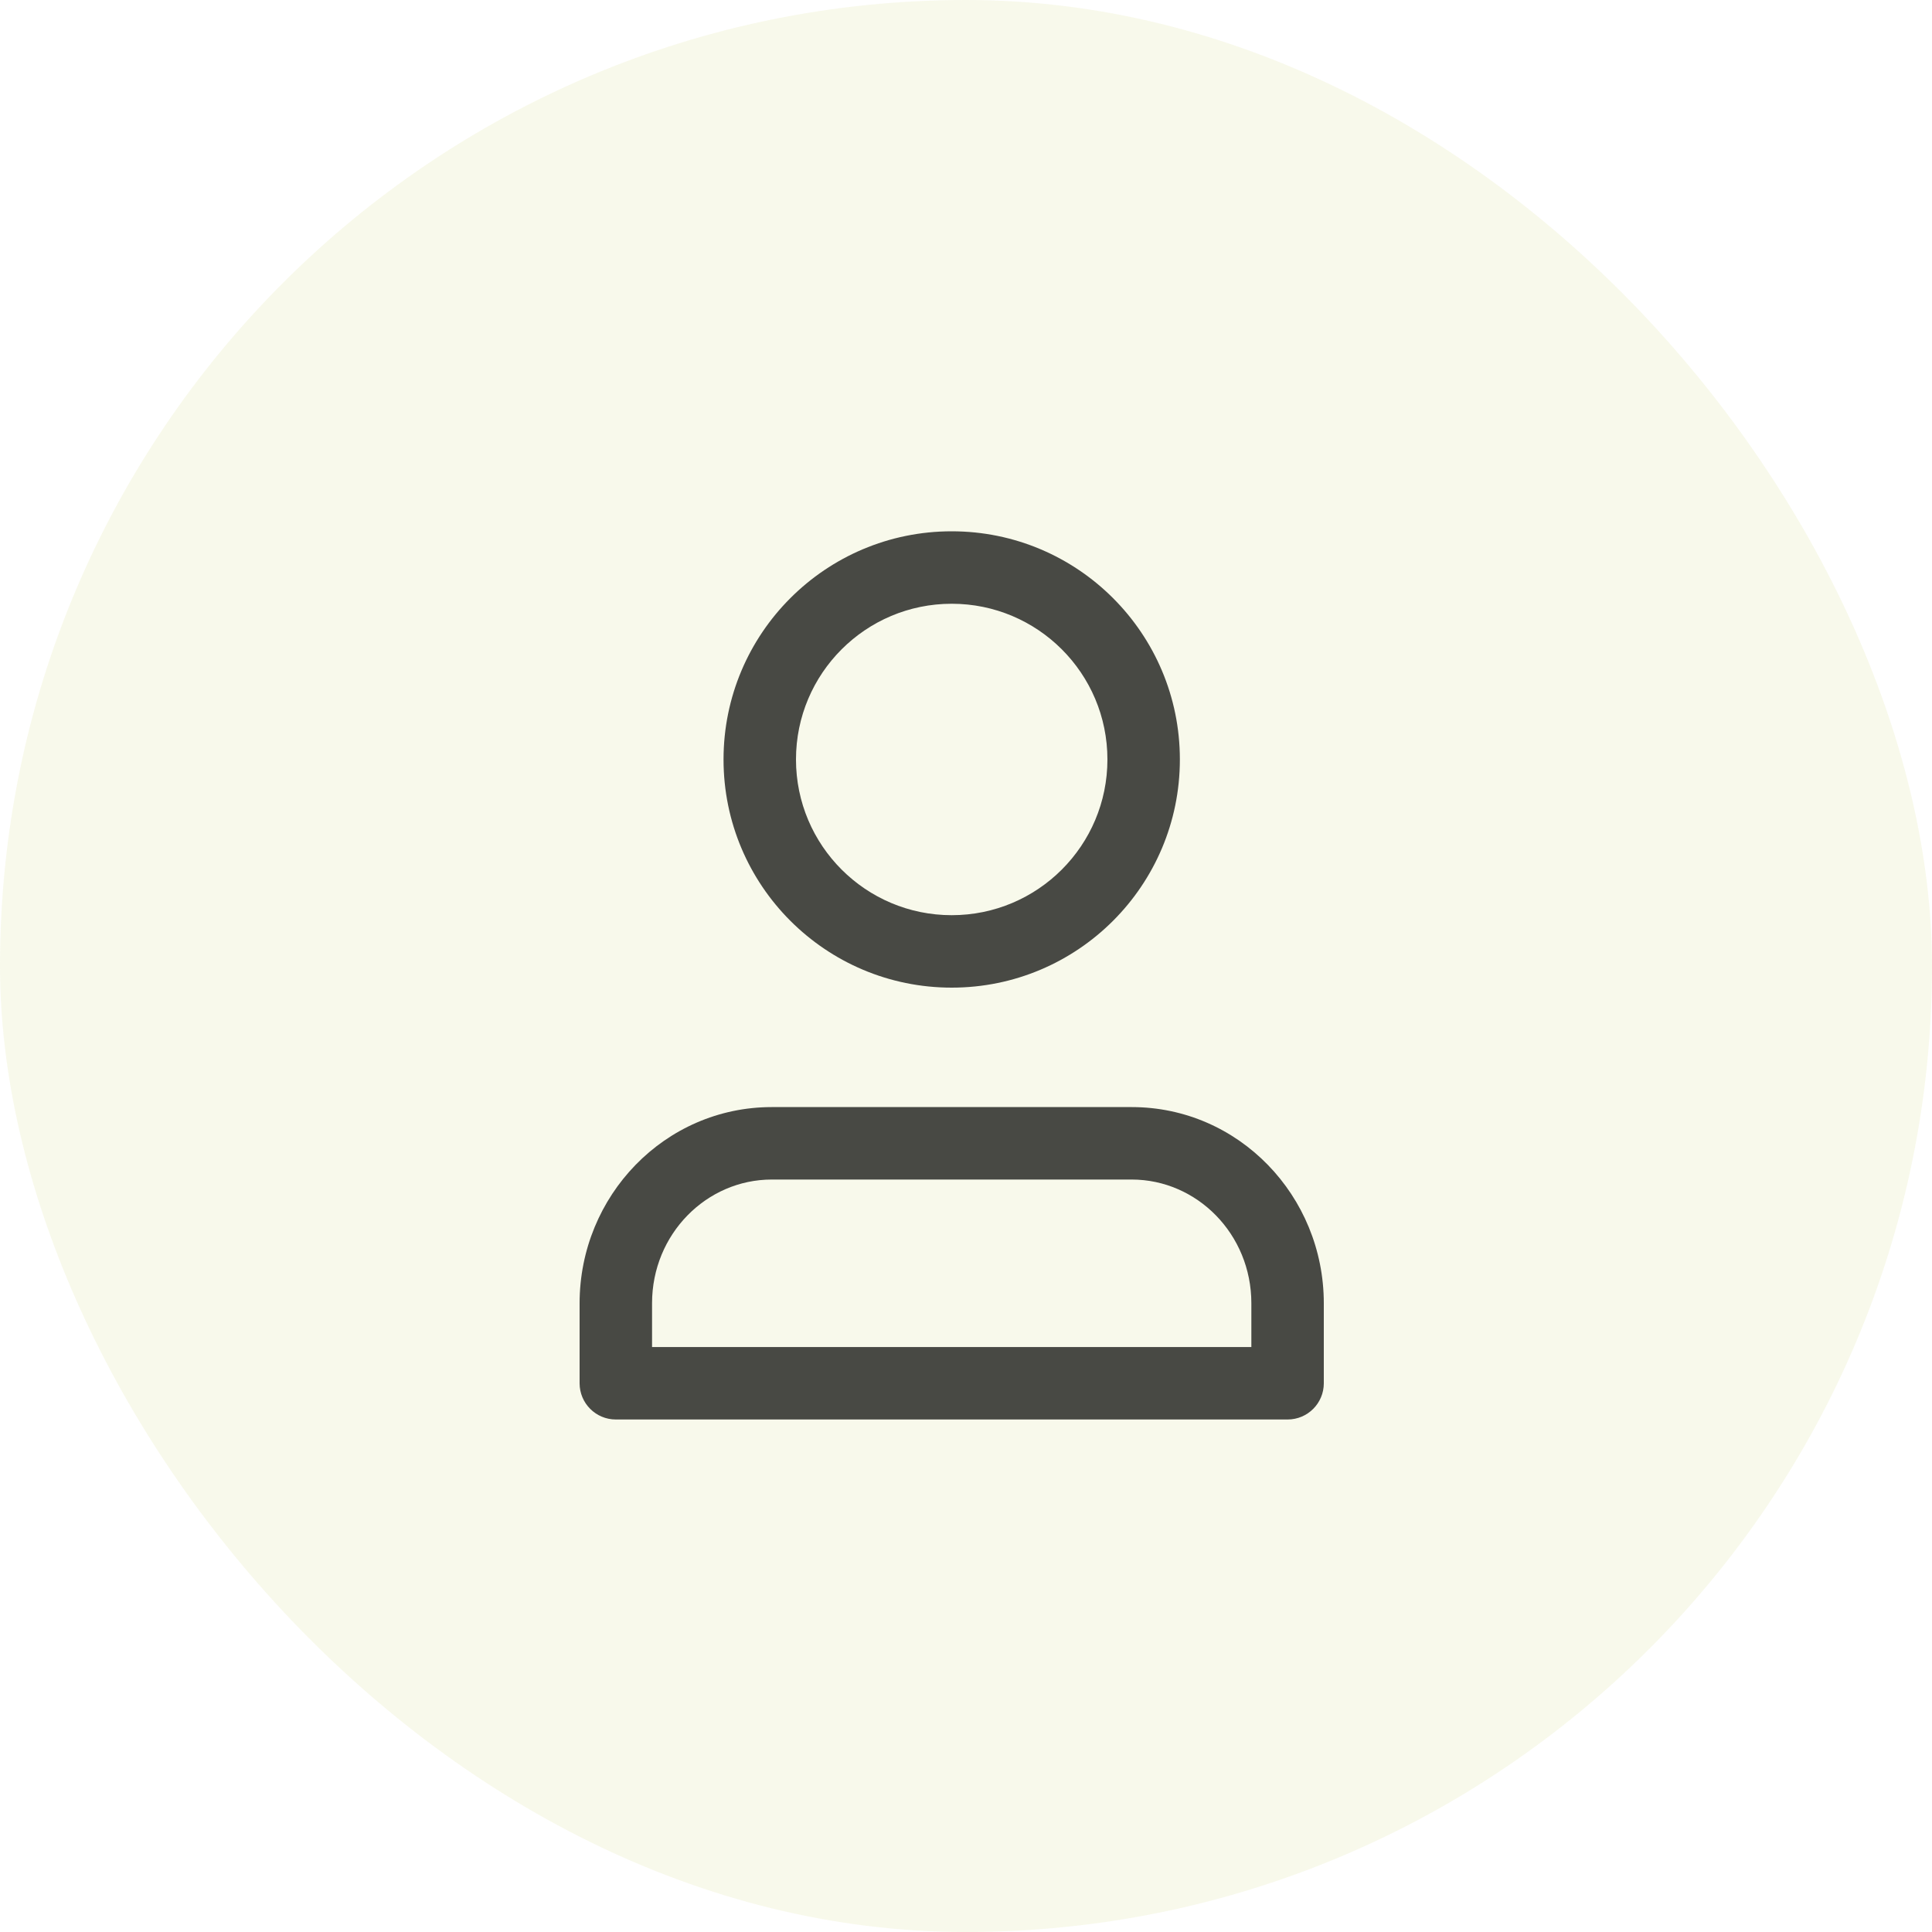 <svg width="40" height="40" viewBox="0 0 40 40" fill="none" xmlns="http://www.w3.org/2000/svg">
<rect width="40" height="40" rx="20" fill="#A5B800" fill-opacity="0.08"/>
<path fill-rule="evenodd" clip-rule="evenodd" d="M16.48 15.724C16.48 13.943 17.924 12.5 19.704 12.5C21.485 12.5 22.928 13.943 22.928 15.724C22.928 17.504 21.485 18.948 19.704 18.948C17.924 18.948 16.48 17.504 16.48 15.724ZM19.704 11C17.095 11 14.98 13.115 14.98 15.724C14.98 18.333 17.095 20.448 19.704 20.448C22.313 20.448 24.428 18.333 24.428 15.724C24.428 13.115 22.313 11 19.704 11ZM13.5 26.983C13.5 25.55 14.627 24.421 15.979 24.421H23.43C24.781 24.421 25.908 25.55 25.908 26.983V27.889H13.5V26.983ZM15.979 22.921C13.764 22.921 12 24.758 12 26.983V28.639C12 29.053 12.336 29.389 12.75 29.389H26.658C27.073 29.389 27.408 29.053 27.408 28.639V26.983C27.408 24.758 25.645 22.921 23.43 22.921H15.979Z" fill="#1C1D1B" fill-opacity="0.8"/>
</svg>
